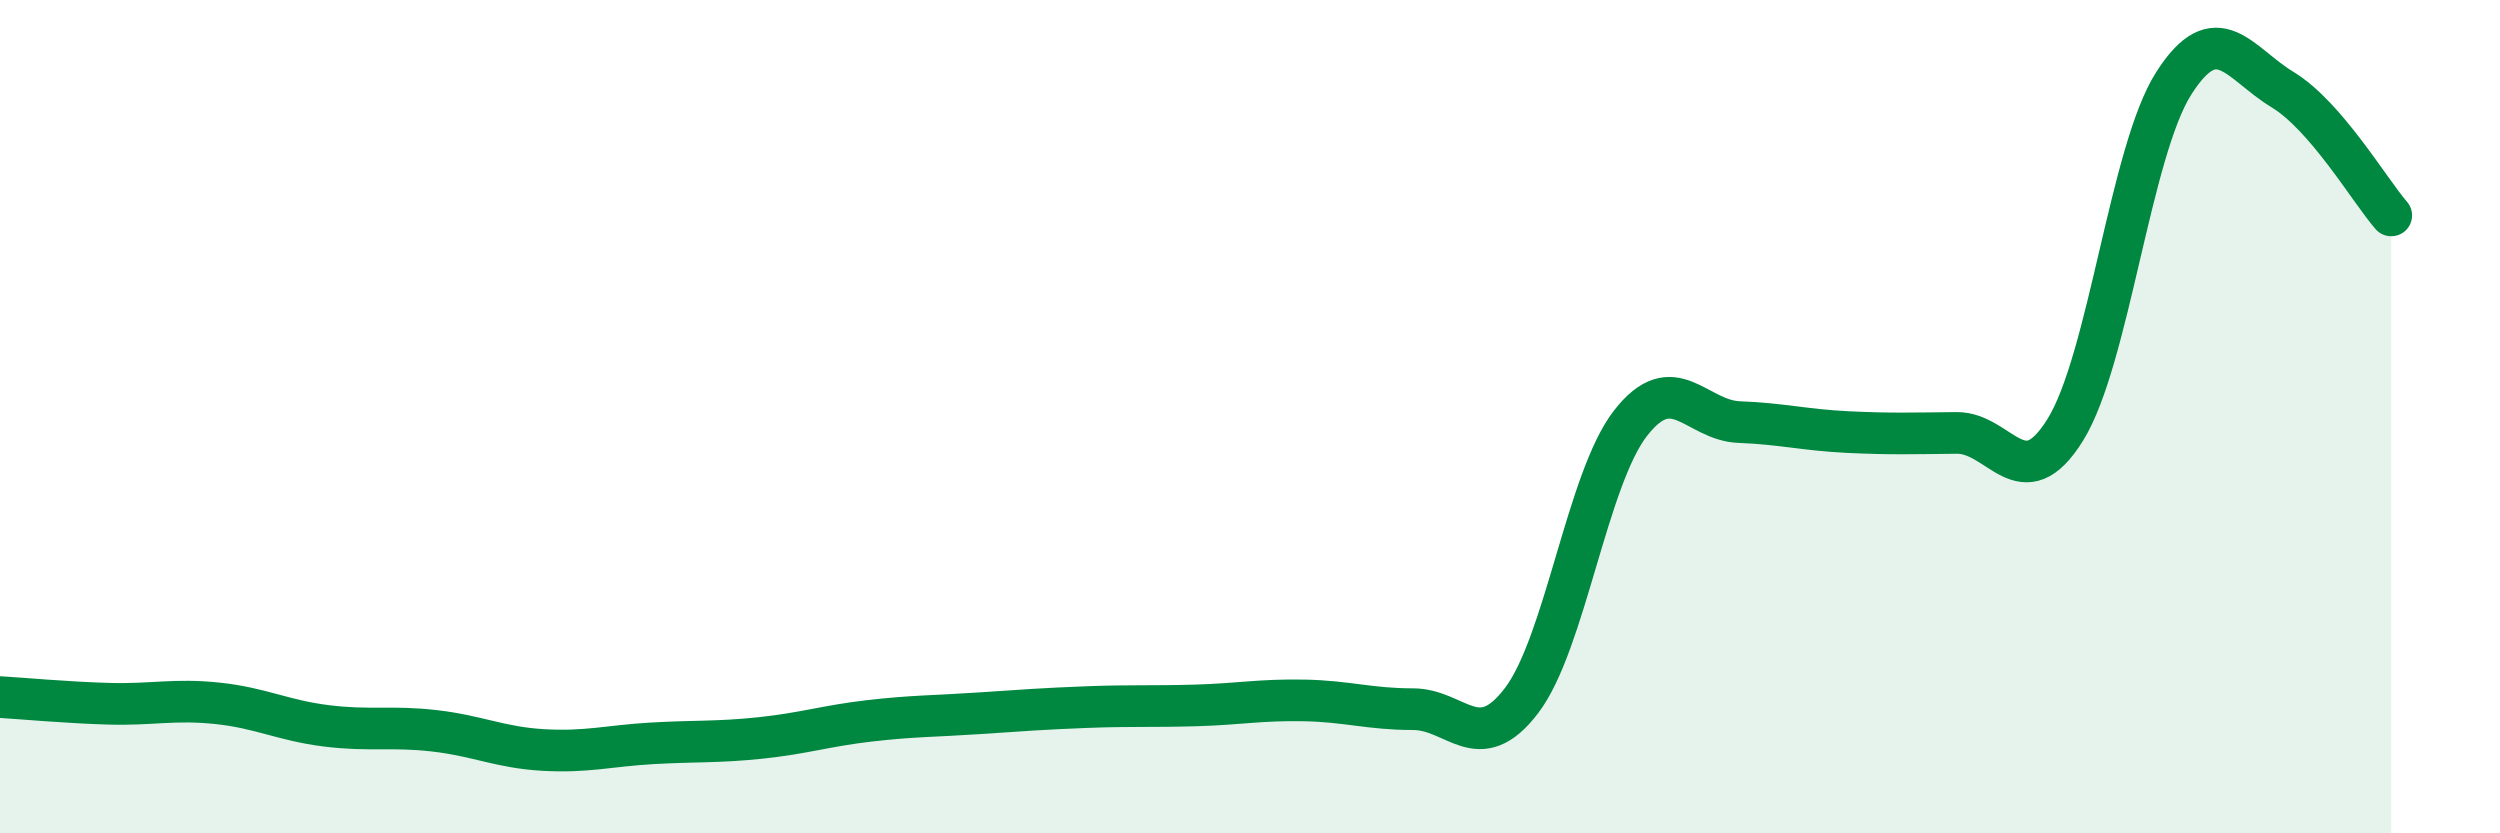 
    <svg width="60" height="20" viewBox="0 0 60 20" xmlns="http://www.w3.org/2000/svg">
      <path
        d="M 0,16.73 C 0.52,16.76 1.57,16.86 2.61,16.89 C 3.65,16.92 4.18,16.77 5.22,16.88 C 6.26,16.99 6.79,17.29 7.83,17.42 C 8.87,17.55 9.39,17.42 10.43,17.54 C 11.47,17.66 12,17.94 13.04,18 C 14.08,18.06 14.61,17.9 15.65,17.84 C 16.69,17.78 17.22,17.82 18.26,17.71 C 19.3,17.6 19.83,17.42 20.87,17.3 C 21.91,17.18 22.44,17.19 23.48,17.12 C 24.52,17.05 25.05,17.01 26.09,16.97 C 27.13,16.93 27.66,16.96 28.7,16.93 C 29.74,16.9 30.26,16.79 31.3,16.81 C 32.34,16.83 32.87,17.02 33.91,17.02 C 34.95,17.02 35.48,18.18 36.52,16.81 C 37.56,15.44 38.09,11.5 39.13,10.16 C 40.17,8.82 40.7,10.09 41.74,10.13 C 42.78,10.17 43.31,10.32 44.35,10.37 C 45.39,10.42 45.92,10.4 46.96,10.39 C 48,10.38 48.53,11.99 49.57,10.31 C 50.61,8.63 51.13,3.63 52.17,2 C 53.21,0.37 53.74,1.52 54.78,2.15 C 55.82,2.78 56.87,4.57 57.39,5.17L57.39 20L0 20Z"
        fill="#008740"
        opacity="0.1"
        stroke-linecap="round"
        stroke-linejoin="round"
      />
      <path
        d="M 0,16.73 C 0.52,16.76 1.57,16.86 2.61,16.89 C 3.65,16.92 4.18,16.77 5.22,16.88 C 6.26,16.99 6.79,17.29 7.83,17.42 C 8.87,17.55 9.39,17.42 10.43,17.54 C 11.47,17.66 12,17.94 13.04,18 C 14.08,18.06 14.61,17.9 15.65,17.84 C 16.69,17.78 17.22,17.82 18.26,17.71 C 19.3,17.6 19.83,17.42 20.87,17.3 C 21.91,17.18 22.44,17.19 23.48,17.12 C 24.52,17.05 25.05,17.01 26.09,16.97 C 27.13,16.93 27.66,16.96 28.7,16.93 C 29.74,16.9 30.26,16.79 31.3,16.81 C 32.34,16.83 32.87,17.02 33.91,17.02 C 34.95,17.02 35.48,18.18 36.52,16.81 C 37.56,15.44 38.09,11.5 39.13,10.16 C 40.17,8.82 40.7,10.09 41.74,10.13 C 42.78,10.17 43.31,10.32 44.35,10.37 C 45.39,10.42 45.92,10.4 46.96,10.39 C 48,10.38 48.53,11.99 49.57,10.31 C 50.61,8.63 51.13,3.63 52.17,2 C 53.21,0.37 53.74,1.52 54.78,2.15 C 55.82,2.78 56.87,4.57 57.39,5.17"
        stroke="#008740"
        stroke-width="1"
        fill="none"
        stroke-linecap="round"
        stroke-linejoin="round"
      />
    </svg>
  